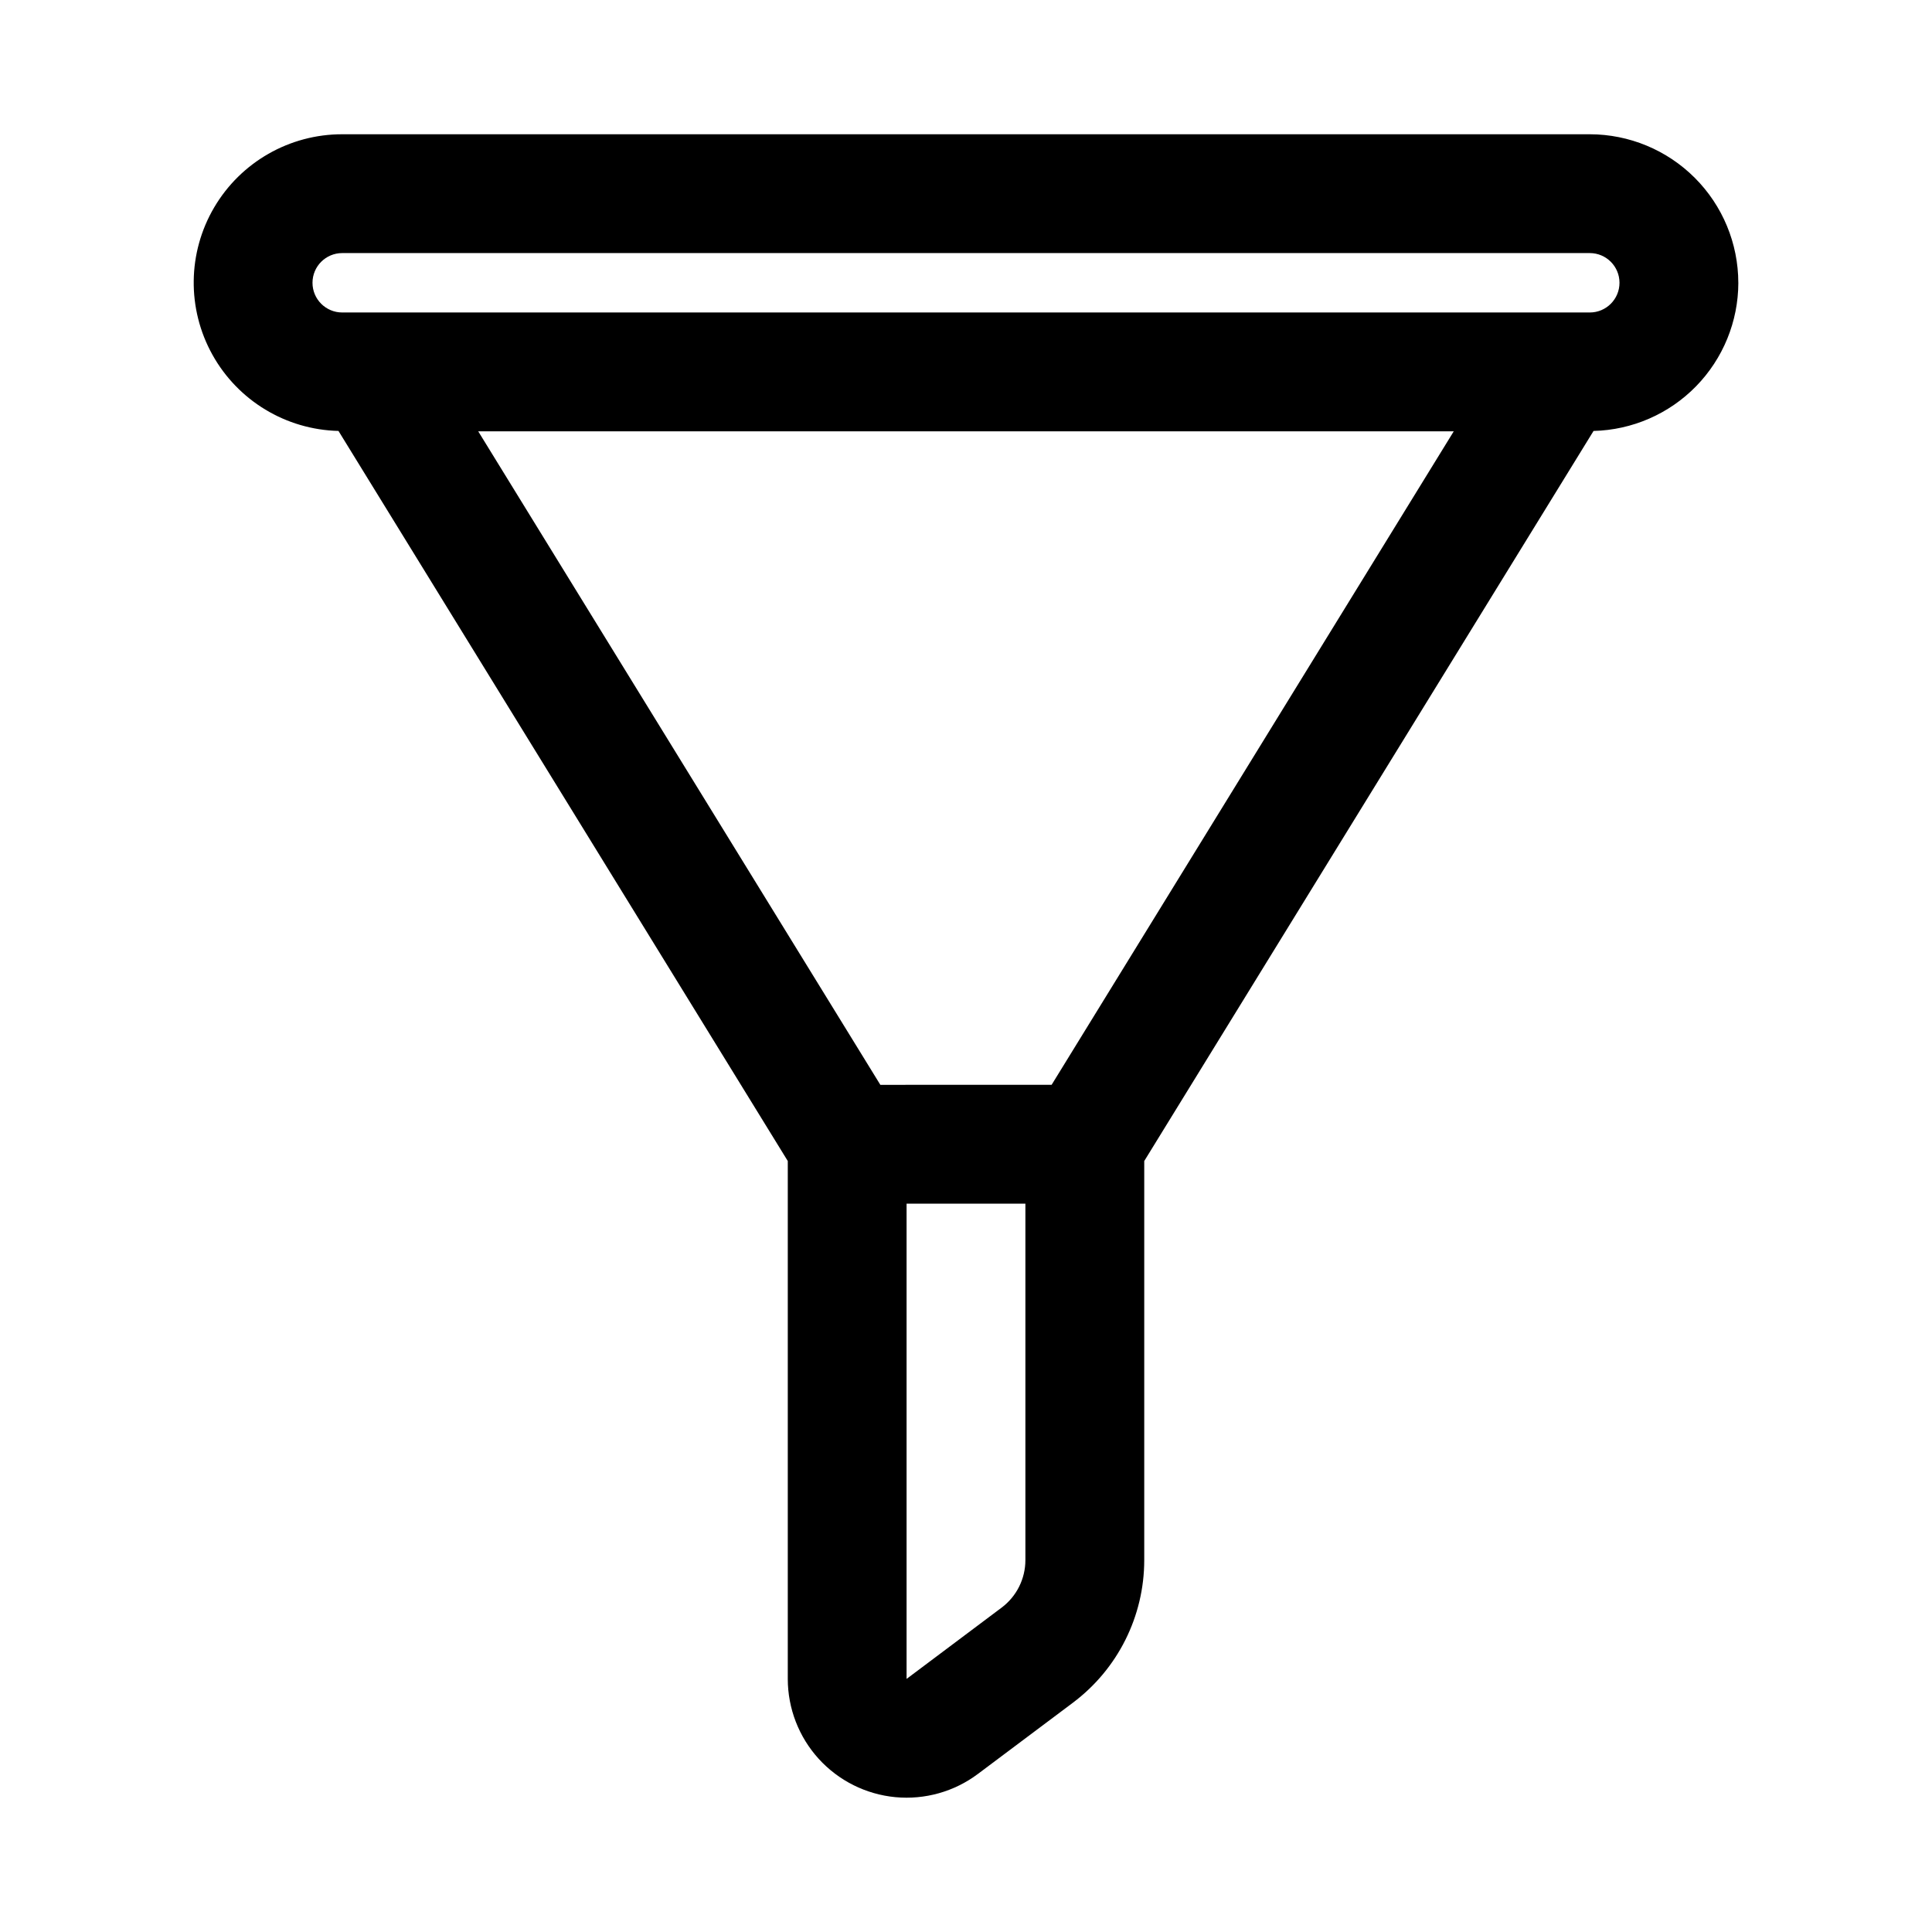<?xml version="1.0" encoding="UTF-8"?>
<!-- Uploaded to: SVG Repo, www.svgrepo.com, Generator: SVG Repo Mixer Tools -->
<svg fill="#000000" width="800px" height="800px" version="1.1" viewBox="144 144 512 512" xmlns="http://www.w3.org/2000/svg">
 <path d="m604.67 218.94c-0.012-10.434-4.16-20.441-11.543-27.82-7.379-7.379-17.383-11.527-27.816-11.539h-330.62c-13.938-0.016-26.844 7.352-33.918 19.363-7.074 12.008-7.258 26.863-0.488 39.047 6.769 12.184 19.48 19.875 33.414 20.211l119.07 193.48v137.24c0.004 7.836 2.926 15.391 8.199 21.188 5.273 5.793 12.52 9.414 20.32 10.156 7.801 0.738 15.598-1.457 21.867-6.156l25.184-18.879v-0.004c11.895-8.918 18.895-22.918 18.895-37.781v-105.76l119.07-193.48c10.25-0.254 19.996-4.5 27.164-11.832 7.164-7.336 11.188-17.176 11.207-27.43zm-369.98-7.871h330.62c4.348 0 7.871 3.523 7.871 7.871s-3.523 7.871-7.871 7.871h-330.62c-4.348 0-7.875-3.523-7.875-7.871s3.527-7.871 7.875-7.871zm181.05 346.37c0 4.957-2.332 9.621-6.293 12.594l-25.195 18.895v-125.95h31.488zm6.949-125.95-45.387 0.004-106.57-173.19h258.53z"/>
</svg>